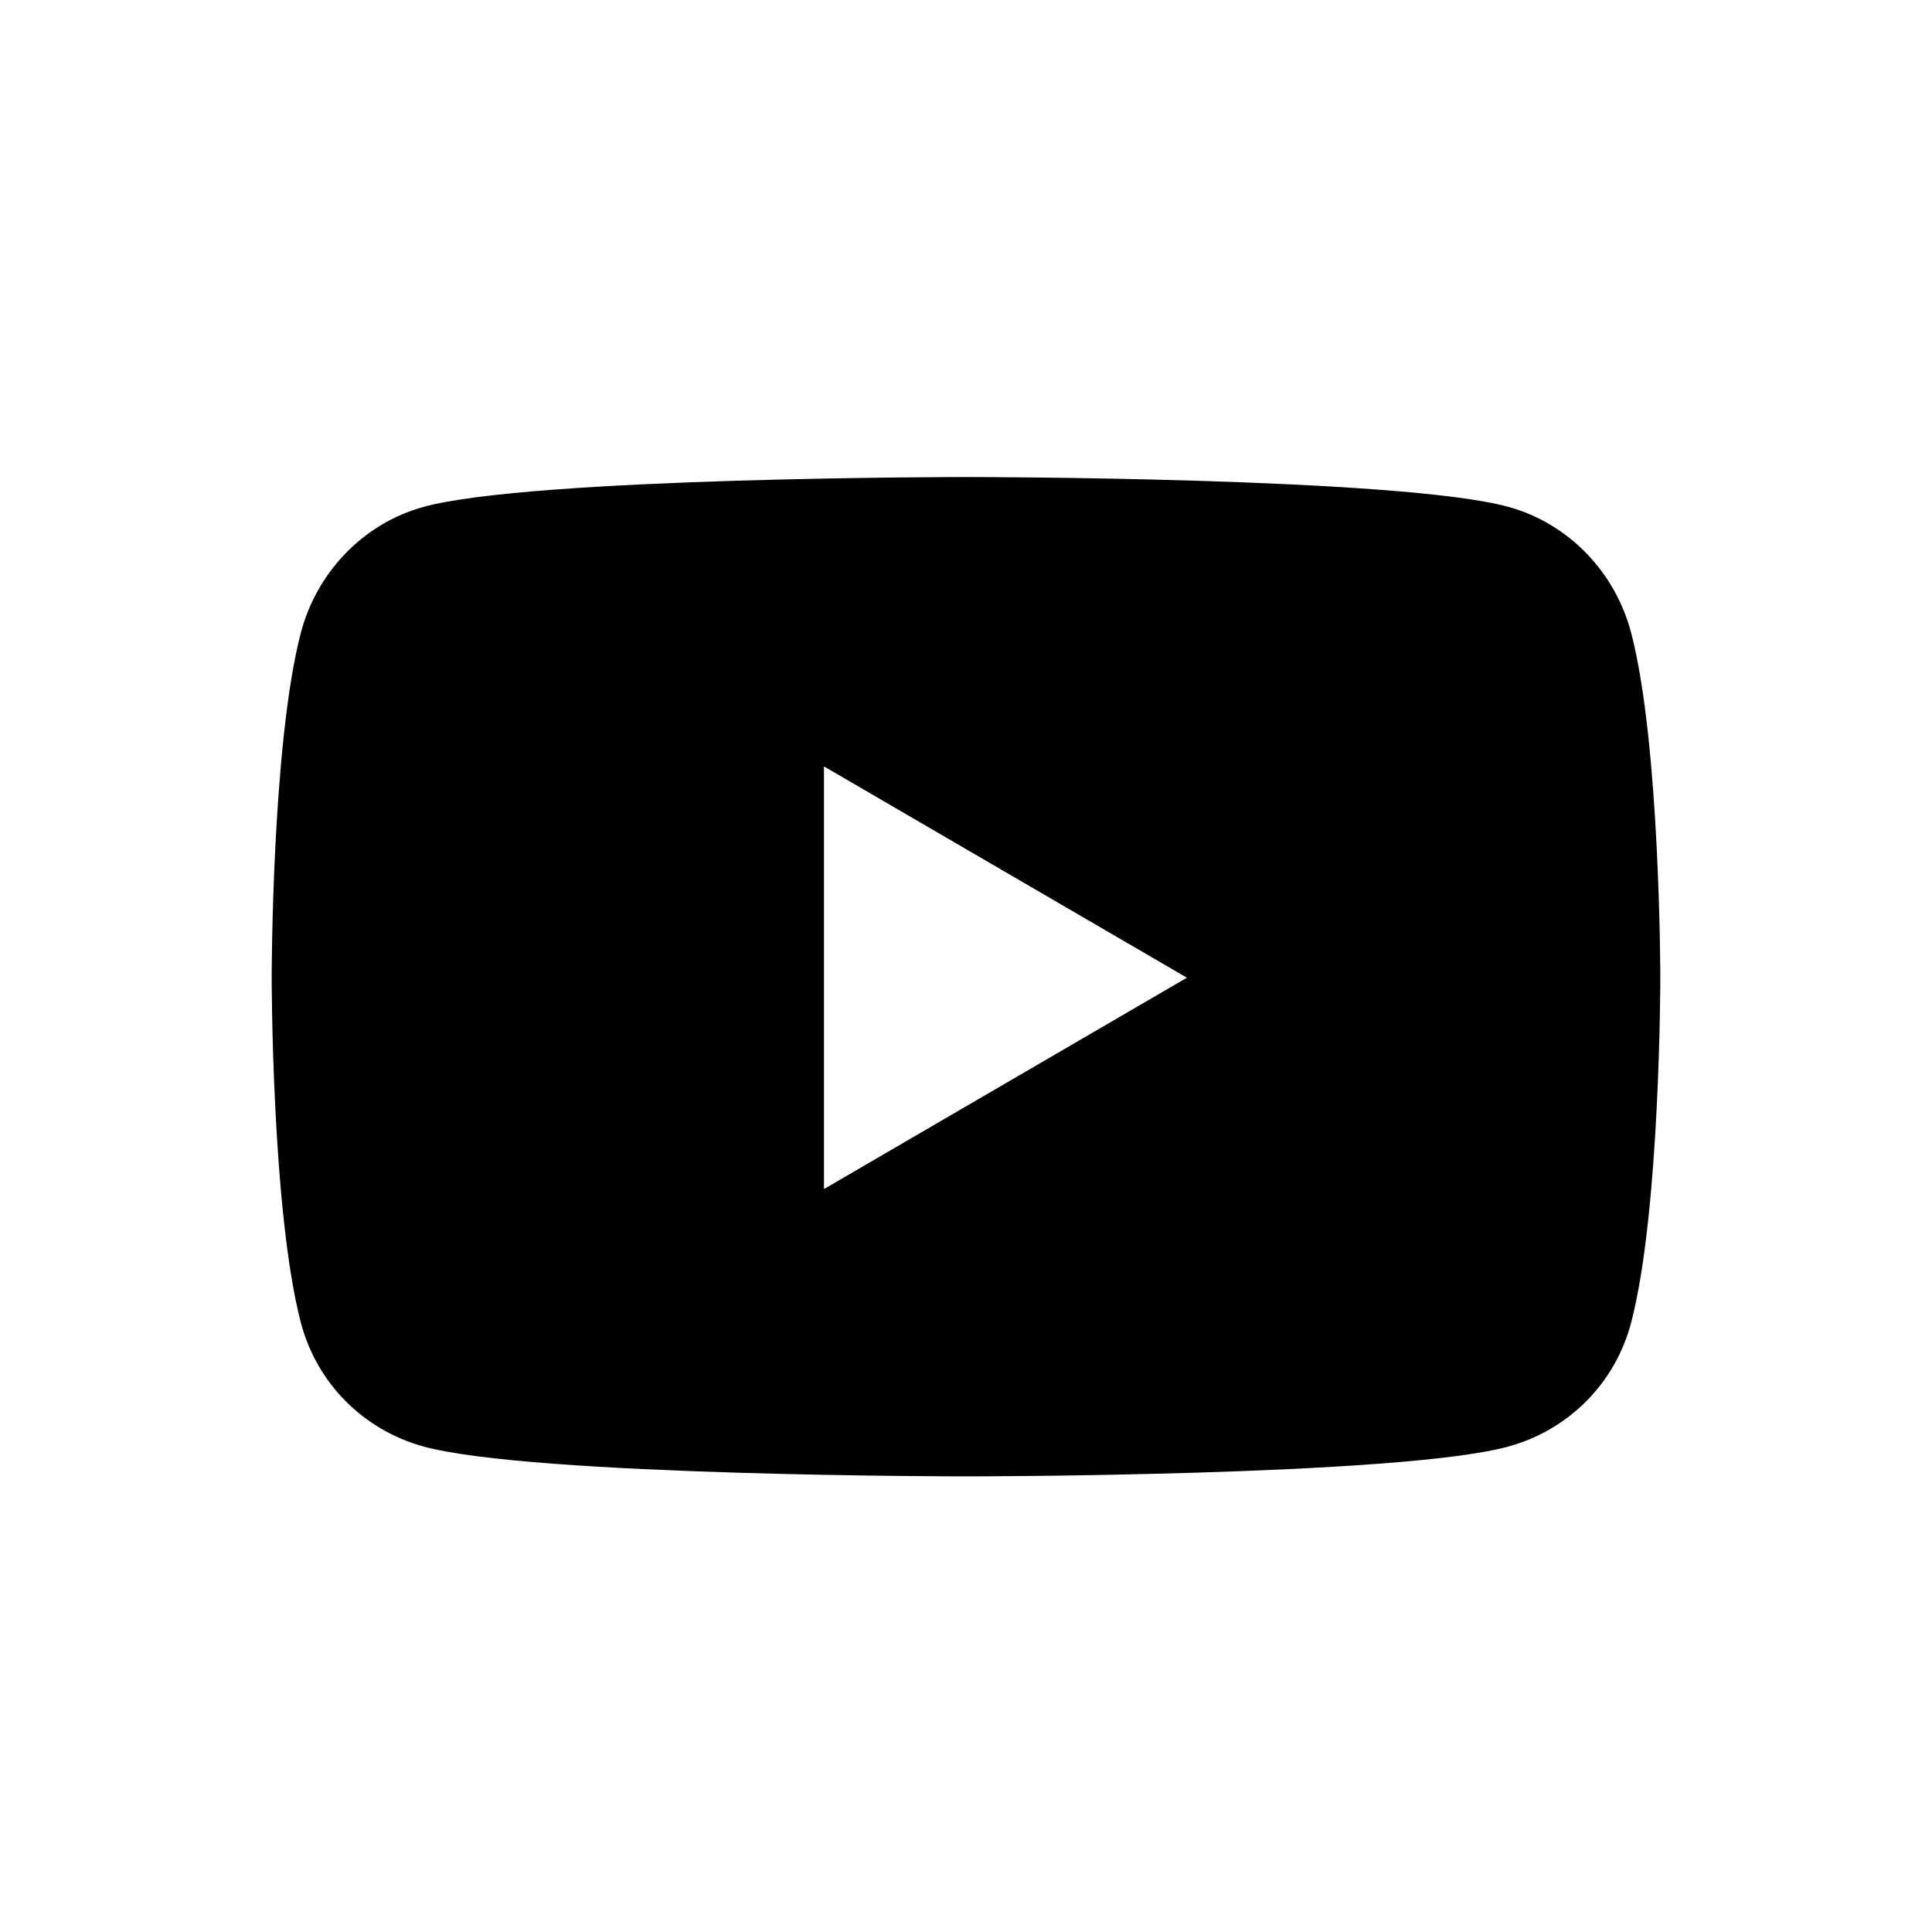 <svg xmlns="http://www.w3.org/2000/svg" width="64" height="64" viewBox="0 0 64 64">
  <path d="M54.039,20.982 C53.51,18.943 51.951,17.337 49.972,16.792 C46.385,15.802 32,15.802 32,15.802 C32,15.802 17.615,15.802 14.028,16.792 C12.049,17.337 10.49,18.943 9.961,20.982 C9,24.678 9,32.388 9,32.388 C9,32.388 9,40.099 9.961,43.794 C10.49,45.833 12.049,47.372 14.028,47.917 C17.615,48.907 32,48.907 32,48.907 C32,48.907 46.385,48.907 49.972,47.917 C51.951,47.372 53.51,45.833 54.039,43.794 C55,40.099 55,32.388 55,32.388 C55,32.388 55,24.678 54.039,20.982 Z M27.295,39.389 L27.295,25.388 L39.318,32.388 L27.295,39.389 Z"/>
</svg>
